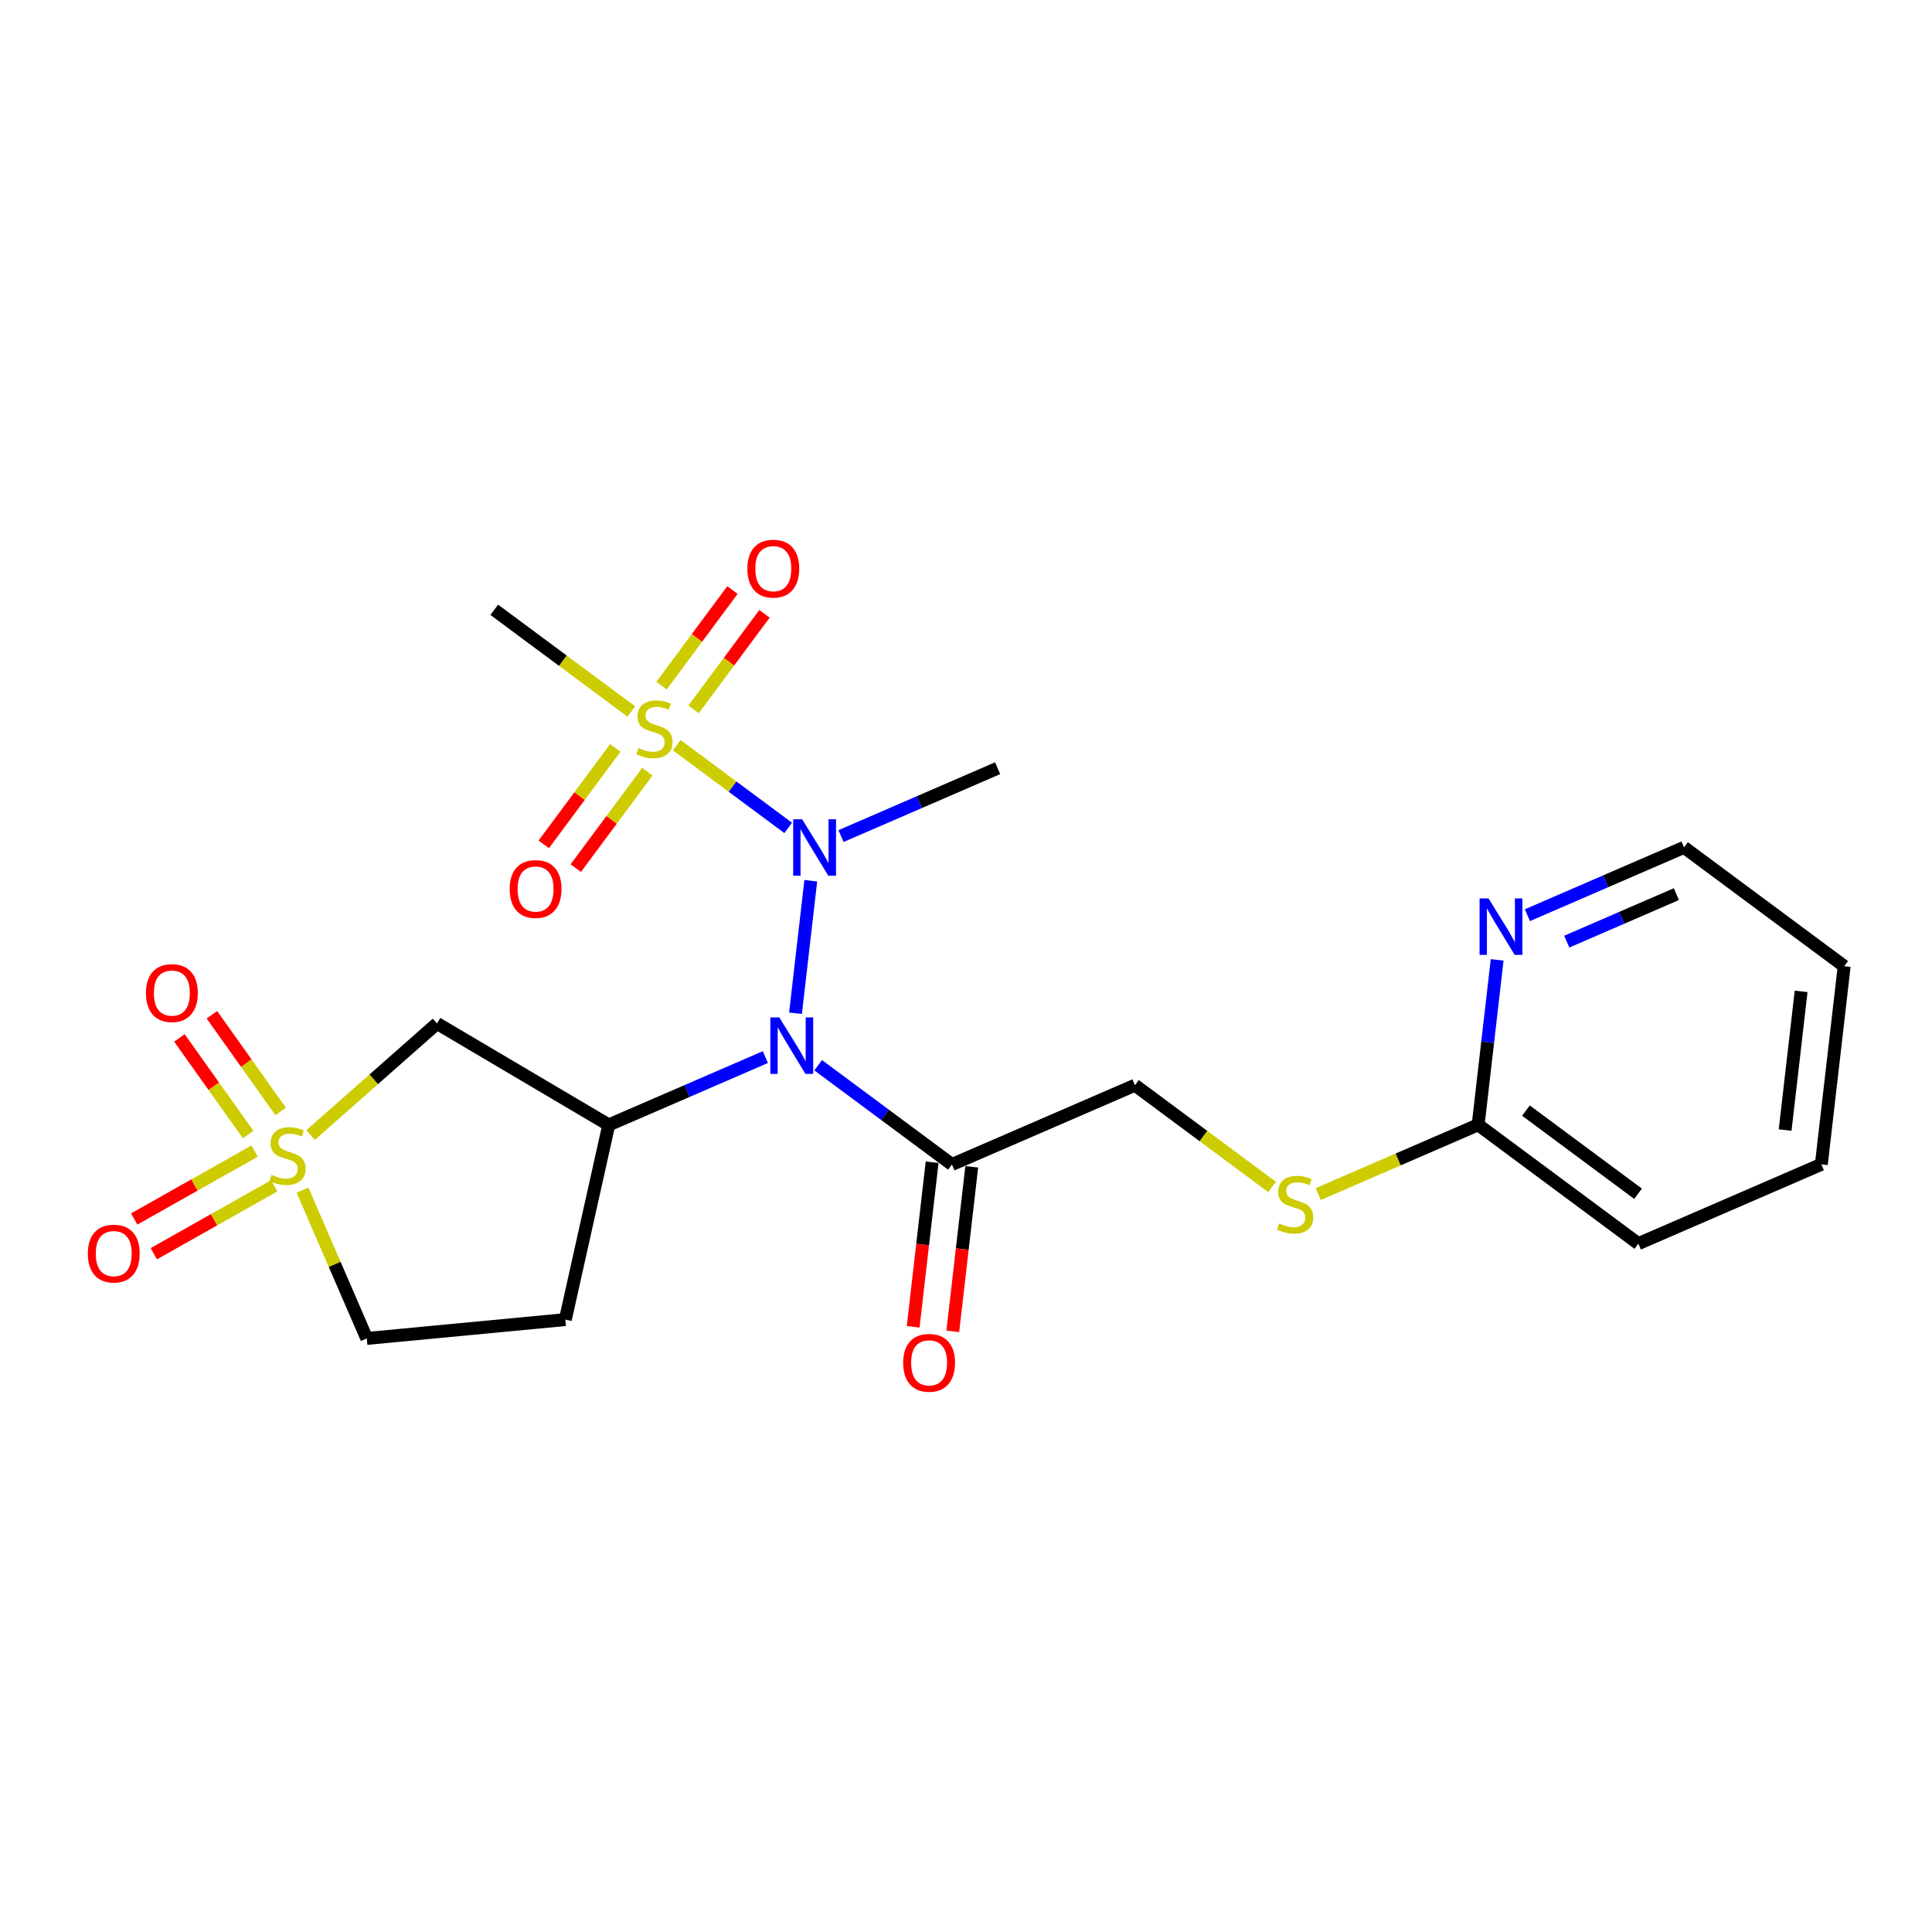 <?xml version='1.0' encoding='iso-8859-1'?>
<svg version='1.1' baseProfile='full'
              xmlns='http://www.w3.org/2000/svg'
                      xmlns:rdkit='http://www.rdkit.org/xml'
                      xmlns:xlink='http://www.w3.org/1999/xlink'
                  xml:space='preserve'
width='300px' height='300px' viewBox='0 0 300 300'>
<!-- END OF HEADER -->
<rect style='opacity:1.0;fill:#FFFFFF;stroke:none' width='300' height='300' x='0' y='0'> </rect>
<rect style='opacity:1.0;fill:#FFFFFF;stroke:none' width='300' height='300' x='0' y='0'> </rect>
<path class='bond-0 atom-0 atom-1' d='M 154.911,119.289 L 142.752,124.556' style='fill:none;fill-rule:evenodd;stroke:#000000;stroke-width:2.0px;stroke-linecap:butt;stroke-linejoin:miter;stroke-opacity:1' />
<path class='bond-0 atom-0 atom-1' d='M 142.752,124.556 L 130.593,129.824' style='fill:none;fill-rule:evenodd;stroke:#0000FF;stroke-width:2.0px;stroke-linecap:butt;stroke-linejoin:miter;stroke-opacity:1' />
<path class='bond-1 atom-1 atom-2' d='M 125.898,136.76 L 123.525,157.338' style='fill:none;fill-rule:evenodd;stroke:#0000FF;stroke-width:2.0px;stroke-linecap:butt;stroke-linejoin:miter;stroke-opacity:1' />
<path class='bond-19 atom-1 atom-20' d='M 122.392,128.558 L 113.736,122.135' style='fill:none;fill-rule:evenodd;stroke:#0000FF;stroke-width:2.0px;stroke-linecap:butt;stroke-linejoin:miter;stroke-opacity:1' />
<path class='bond-19 atom-1 atom-20' d='M 113.736,122.135 L 105.08,115.711' style='fill:none;fill-rule:evenodd;stroke:#CCCC00;stroke-width:2.0px;stroke-linecap:butt;stroke-linejoin:miter;stroke-opacity:1' />
<path class='bond-2 atom-2 atom-3' d='M 127.046,165.41 L 137.431,173.117' style='fill:none;fill-rule:evenodd;stroke:#0000FF;stroke-width:2.0px;stroke-linecap:butt;stroke-linejoin:miter;stroke-opacity:1' />
<path class='bond-2 atom-2 atom-3' d='M 137.431,173.117 L 147.817,180.823' style='fill:none;fill-rule:evenodd;stroke:#000000;stroke-width:2.0px;stroke-linecap:butt;stroke-linejoin:miter;stroke-opacity:1' />
<path class='bond-12 atom-2 atom-13' d='M 118.845,164.144 L 106.686,169.412' style='fill:none;fill-rule:evenodd;stroke:#0000FF;stroke-width:2.0px;stroke-linecap:butt;stroke-linejoin:miter;stroke-opacity:1' />
<path class='bond-12 atom-2 atom-13' d='M 106.686,169.412 L 94.527,174.679' style='fill:none;fill-rule:evenodd;stroke:#000000;stroke-width:2.0px;stroke-linecap:butt;stroke-linejoin:miter;stroke-opacity:1' />
<path class='bond-3 atom-3 atom-4' d='M 144.74,180.469 L 143.267,193.247' style='fill:none;fill-rule:evenodd;stroke:#000000;stroke-width:2.0px;stroke-linecap:butt;stroke-linejoin:miter;stroke-opacity:1' />
<path class='bond-3 atom-3 atom-4' d='M 143.267,193.247 L 141.794,206.026' style='fill:none;fill-rule:evenodd;stroke:#FF0000;stroke-width:2.0px;stroke-linecap:butt;stroke-linejoin:miter;stroke-opacity:1' />
<path class='bond-3 atom-3 atom-4' d='M 150.894,181.178 L 149.42,193.957' style='fill:none;fill-rule:evenodd;stroke:#000000;stroke-width:2.0px;stroke-linecap:butt;stroke-linejoin:miter;stroke-opacity:1' />
<path class='bond-3 atom-3 atom-4' d='M 149.42,193.957 L 147.947,206.736' style='fill:none;fill-rule:evenodd;stroke:#FF0000;stroke-width:2.0px;stroke-linecap:butt;stroke-linejoin:miter;stroke-opacity:1' />
<path class='bond-4 atom-3 atom-5' d='M 147.817,180.823 L 176.236,168.512' style='fill:none;fill-rule:evenodd;stroke:#000000;stroke-width:2.0px;stroke-linecap:butt;stroke-linejoin:miter;stroke-opacity:1' />
<path class='bond-5 atom-5 atom-6' d='M 176.236,168.512 L 186.878,176.409' style='fill:none;fill-rule:evenodd;stroke:#000000;stroke-width:2.0px;stroke-linecap:butt;stroke-linejoin:miter;stroke-opacity:1' />
<path class='bond-5 atom-5 atom-6' d='M 186.878,176.409 L 197.521,184.306' style='fill:none;fill-rule:evenodd;stroke:#CCCC00;stroke-width:2.0px;stroke-linecap:butt;stroke-linejoin:miter;stroke-opacity:1' />
<path class='bond-6 atom-6 atom-7' d='M 204.694,185.414 L 217.11,180.035' style='fill:none;fill-rule:evenodd;stroke:#CCCC00;stroke-width:2.0px;stroke-linecap:butt;stroke-linejoin:miter;stroke-opacity:1' />
<path class='bond-6 atom-6 atom-7' d='M 217.11,180.035 L 229.526,174.656' style='fill:none;fill-rule:evenodd;stroke:#000000;stroke-width:2.0px;stroke-linecap:butt;stroke-linejoin:miter;stroke-opacity:1' />
<path class='bond-7 atom-7 atom-8' d='M 229.526,174.656 L 254.398,193.111' style='fill:none;fill-rule:evenodd;stroke:#000000;stroke-width:2.0px;stroke-linecap:butt;stroke-linejoin:miter;stroke-opacity:1' />
<path class='bond-7 atom-7 atom-8' d='M 236.948,172.45 L 254.358,185.369' style='fill:none;fill-rule:evenodd;stroke:#000000;stroke-width:2.0px;stroke-linecap:butt;stroke-linejoin:miter;stroke-opacity:1' />
<path class='bond-23 atom-12 atom-7' d='M 232.478,149.048 L 231.002,161.852' style='fill:none;fill-rule:evenodd;stroke:#0000FF;stroke-width:2.0px;stroke-linecap:butt;stroke-linejoin:miter;stroke-opacity:1' />
<path class='bond-23 atom-12 atom-7' d='M 231.002,161.852 L 229.526,174.656' style='fill:none;fill-rule:evenodd;stroke:#000000;stroke-width:2.0px;stroke-linecap:butt;stroke-linejoin:miter;stroke-opacity:1' />
<path class='bond-8 atom-8 atom-9' d='M 254.398,193.111 L 282.816,180.8' style='fill:none;fill-rule:evenodd;stroke:#000000;stroke-width:2.0px;stroke-linecap:butt;stroke-linejoin:miter;stroke-opacity:1' />
<path class='bond-9 atom-9 atom-10' d='M 282.816,180.8 L 286.364,150.033' style='fill:none;fill-rule:evenodd;stroke:#000000;stroke-width:2.0px;stroke-linecap:butt;stroke-linejoin:miter;stroke-opacity:1' />
<path class='bond-9 atom-9 atom-10' d='M 277.195,175.475 L 279.678,153.938' style='fill:none;fill-rule:evenodd;stroke:#000000;stroke-width:2.0px;stroke-linecap:butt;stroke-linejoin:miter;stroke-opacity:1' />
<path class='bond-10 atom-10 atom-11' d='M 286.364,150.033 L 261.492,131.577' style='fill:none;fill-rule:evenodd;stroke:#000000;stroke-width:2.0px;stroke-linecap:butt;stroke-linejoin:miter;stroke-opacity:1' />
<path class='bond-11 atom-11 atom-12' d='M 261.492,131.577 L 249.333,136.845' style='fill:none;fill-rule:evenodd;stroke:#000000;stroke-width:2.0px;stroke-linecap:butt;stroke-linejoin:miter;stroke-opacity:1' />
<path class='bond-11 atom-11 atom-12' d='M 249.333,136.845 L 237.174,142.112' style='fill:none;fill-rule:evenodd;stroke:#0000FF;stroke-width:2.0px;stroke-linecap:butt;stroke-linejoin:miter;stroke-opacity:1' />
<path class='bond-11 atom-11 atom-12' d='M 260.307,138.841 L 251.795,142.528' style='fill:none;fill-rule:evenodd;stroke:#000000;stroke-width:2.0px;stroke-linecap:butt;stroke-linejoin:miter;stroke-opacity:1' />
<path class='bond-11 atom-11 atom-12' d='M 251.795,142.528 L 243.284,146.216' style='fill:none;fill-rule:evenodd;stroke:#0000FF;stroke-width:2.0px;stroke-linecap:butt;stroke-linejoin:miter;stroke-opacity:1' />
<path class='bond-13 atom-13 atom-14' d='M 94.527,174.679 L 87.783,204.907' style='fill:none;fill-rule:evenodd;stroke:#000000;stroke-width:2.0px;stroke-linecap:butt;stroke-linejoin:miter;stroke-opacity:1' />
<path class='bond-24 atom-19 atom-13' d='M 67.862,158.924 L 94.527,174.679' style='fill:none;fill-rule:evenodd;stroke:#000000;stroke-width:2.0px;stroke-linecap:butt;stroke-linejoin:miter;stroke-opacity:1' />
<path class='bond-14 atom-14 atom-15' d='M 87.783,204.907 L 56.95,207.834' style='fill:none;fill-rule:evenodd;stroke:#000000;stroke-width:2.0px;stroke-linecap:butt;stroke-linejoin:miter;stroke-opacity:1' />
<path class='bond-15 atom-15 atom-16' d='M 56.95,207.834 L 51.961,196.316' style='fill:none;fill-rule:evenodd;stroke:#000000;stroke-width:2.0px;stroke-linecap:butt;stroke-linejoin:miter;stroke-opacity:1' />
<path class='bond-15 atom-15 atom-16' d='M 51.961,196.316 L 46.971,184.798' style='fill:none;fill-rule:evenodd;stroke:#CCCC00;stroke-width:2.0px;stroke-linecap:butt;stroke-linejoin:miter;stroke-opacity:1' />
<path class='bond-16 atom-16 atom-17' d='M 39.531,178.74 L 30.185,184.012' style='fill:none;fill-rule:evenodd;stroke:#CCCC00;stroke-width:2.0px;stroke-linecap:butt;stroke-linejoin:miter;stroke-opacity:1' />
<path class='bond-16 atom-16 atom-17' d='M 30.185,184.012 L 20.839,189.283' style='fill:none;fill-rule:evenodd;stroke:#FF0000;stroke-width:2.0px;stroke-linecap:butt;stroke-linejoin:miter;stroke-opacity:1' />
<path class='bond-16 atom-16 atom-17' d='M 42.574,184.136 L 33.228,189.407' style='fill:none;fill-rule:evenodd;stroke:#CCCC00;stroke-width:2.0px;stroke-linecap:butt;stroke-linejoin:miter;stroke-opacity:1' />
<path class='bond-16 atom-16 atom-17' d='M 33.228,189.407 L 23.882,194.678' style='fill:none;fill-rule:evenodd;stroke:#FF0000;stroke-width:2.0px;stroke-linecap:butt;stroke-linejoin:miter;stroke-opacity:1' />
<path class='bond-17 atom-16 atom-18' d='M 43.576,172.578 L 38.24,165.076' style='fill:none;fill-rule:evenodd;stroke:#CCCC00;stroke-width:2.0px;stroke-linecap:butt;stroke-linejoin:miter;stroke-opacity:1' />
<path class='bond-17 atom-16 atom-18' d='M 38.24,165.076 L 32.904,157.573' style='fill:none;fill-rule:evenodd;stroke:#FF0000;stroke-width:2.0px;stroke-linecap:butt;stroke-linejoin:miter;stroke-opacity:1' />
<path class='bond-17 atom-16 atom-18' d='M 38.529,176.168 L 33.192,168.666' style='fill:none;fill-rule:evenodd;stroke:#CCCC00;stroke-width:2.0px;stroke-linecap:butt;stroke-linejoin:miter;stroke-opacity:1' />
<path class='bond-17 atom-16 atom-18' d='M 33.192,168.666 L 27.856,161.163' style='fill:none;fill-rule:evenodd;stroke:#FF0000;stroke-width:2.0px;stroke-linecap:butt;stroke-linejoin:miter;stroke-opacity:1' />
<path class='bond-18 atom-16 atom-19' d='M 48.225,176.251 L 58.044,167.588' style='fill:none;fill-rule:evenodd;stroke:#CCCC00;stroke-width:2.0px;stroke-linecap:butt;stroke-linejoin:miter;stroke-opacity:1' />
<path class='bond-18 atom-16 atom-19' d='M 58.044,167.588 L 67.862,158.924' style='fill:none;fill-rule:evenodd;stroke:#000000;stroke-width:2.0px;stroke-linecap:butt;stroke-linejoin:miter;stroke-opacity:1' />
<path class='bond-20 atom-20 atom-21' d='M 98.035,110.484 L 87.392,102.586' style='fill:none;fill-rule:evenodd;stroke:#CCCC00;stroke-width:2.0px;stroke-linecap:butt;stroke-linejoin:miter;stroke-opacity:1' />
<path class='bond-20 atom-20 atom-21' d='M 87.392,102.586 L 76.75,94.689' style='fill:none;fill-rule:evenodd;stroke:#000000;stroke-width:2.0px;stroke-linecap:butt;stroke-linejoin:miter;stroke-opacity:1' />
<path class='bond-21 atom-20 atom-22' d='M 95.548,116.132 L 89.99,123.622' style='fill:none;fill-rule:evenodd;stroke:#CCCC00;stroke-width:2.0px;stroke-linecap:butt;stroke-linejoin:miter;stroke-opacity:1' />
<path class='bond-21 atom-20 atom-22' d='M 89.99,123.622 L 84.432,131.112' style='fill:none;fill-rule:evenodd;stroke:#FF0000;stroke-width:2.0px;stroke-linecap:butt;stroke-linejoin:miter;stroke-opacity:1' />
<path class='bond-21 atom-20 atom-22' d='M 100.522,119.824 L 94.964,127.313' style='fill:none;fill-rule:evenodd;stroke:#CCCC00;stroke-width:2.0px;stroke-linecap:butt;stroke-linejoin:miter;stroke-opacity:1' />
<path class='bond-21 atom-20 atom-22' d='M 94.964,127.313 L 89.407,134.803' style='fill:none;fill-rule:evenodd;stroke:#FF0000;stroke-width:2.0px;stroke-linecap:butt;stroke-linejoin:miter;stroke-opacity:1' />
<path class='bond-22 atom-20 atom-23' d='M 107.695,110.157 L 113.202,102.736' style='fill:none;fill-rule:evenodd;stroke:#CCCC00;stroke-width:2.0px;stroke-linecap:butt;stroke-linejoin:miter;stroke-opacity:1' />
<path class='bond-22 atom-20 atom-23' d='M 113.202,102.736 L 118.709,95.314' style='fill:none;fill-rule:evenodd;stroke:#FF0000;stroke-width:2.0px;stroke-linecap:butt;stroke-linejoin:miter;stroke-opacity:1' />
<path class='bond-22 atom-20 atom-23' d='M 102.72,106.466 L 108.228,99.044' style='fill:none;fill-rule:evenodd;stroke:#CCCC00;stroke-width:2.0px;stroke-linecap:butt;stroke-linejoin:miter;stroke-opacity:1' />
<path class='bond-22 atom-20 atom-23' d='M 108.228,99.044 L 113.735,91.623' style='fill:none;fill-rule:evenodd;stroke:#FF0000;stroke-width:2.0px;stroke-linecap:butt;stroke-linejoin:miter;stroke-opacity:1' />
<path  class='atom-1' d='M 124.554 127.215
L 127.428 131.861
Q 127.713 132.319, 128.171 133.149
Q 128.63 133.979, 128.654 134.029
L 128.654 127.215
L 129.819 127.215
L 129.819 135.986
L 128.617 135.986
L 125.533 130.907
Q 125.173 130.312, 124.789 129.631
Q 124.418 128.949, 124.306 128.739
L 124.306 135.986
L 123.166 135.986
L 123.166 127.215
L 124.554 127.215
' fill='#0000FF'/>
<path  class='atom-2' d='M 121.007 157.982
L 123.881 162.628
Q 124.166 163.086, 124.624 163.916
Q 125.082 164.746, 125.107 164.796
L 125.107 157.982
L 126.272 157.982
L 126.272 166.753
L 125.07 166.753
L 121.985 161.674
Q 121.626 161.079, 121.242 160.398
Q 120.87 159.717, 120.759 159.506
L 120.759 166.753
L 119.619 166.753
L 119.619 157.982
L 121.007 157.982
' fill='#0000FF'/>
<path  class='atom-4' d='M 140.243 211.615
Q 140.243 209.509, 141.284 208.332
Q 142.325 207.155, 144.27 207.155
Q 146.215 207.155, 147.255 208.332
Q 148.296 209.509, 148.296 211.615
Q 148.296 213.746, 147.243 214.96
Q 146.19 216.162, 144.27 216.162
Q 142.337 216.162, 141.284 214.96
Q 140.243 213.758, 140.243 211.615
M 144.27 215.171
Q 145.608 215.171, 146.326 214.279
Q 147.057 213.374, 147.057 211.615
Q 147.057 209.893, 146.326 209.026
Q 145.608 208.146, 144.27 208.146
Q 142.932 208.146, 142.201 209.014
Q 141.482 209.881, 141.482 211.615
Q 141.482 213.387, 142.201 214.279
Q 142.932 215.171, 144.27 215.171
' fill='#FF0000'/>
<path  class='atom-6' d='M 198.63 189.978
Q 198.729 190.015, 199.137 190.188
Q 199.546 190.362, 199.992 190.473
Q 200.451 190.572, 200.897 190.572
Q 201.727 190.572, 202.21 190.176
Q 202.693 189.767, 202.693 189.061
Q 202.693 188.578, 202.445 188.28
Q 202.21 187.983, 201.838 187.822
Q 201.467 187.661, 200.847 187.475
Q 200.067 187.24, 199.596 187.017
Q 199.137 186.794, 198.803 186.323
Q 198.481 185.852, 198.481 185.059
Q 198.481 183.957, 199.224 183.276
Q 199.98 182.594, 201.467 182.594
Q 202.482 182.594, 203.634 183.077
L 203.35 184.031
Q 202.297 183.598, 201.504 183.598
Q 200.649 183.598, 200.178 183.957
Q 199.707 184.304, 199.72 184.911
Q 199.72 185.382, 199.955 185.667
Q 200.203 185.951, 200.55 186.112
Q 200.909 186.274, 201.504 186.459
Q 202.297 186.707, 202.767 186.955
Q 203.238 187.203, 203.573 187.711
Q 203.919 188.206, 203.919 189.061
Q 203.919 190.275, 203.102 190.932
Q 202.297 191.576, 200.946 191.576
Q 200.166 191.576, 199.571 191.402
Q 198.989 191.241, 198.295 190.956
L 198.63 189.978
' fill='#CCCC00'/>
<path  class='atom-12' d='M 231.135 139.503
L 234.009 144.149
Q 234.294 144.607, 234.752 145.437
Q 235.21 146.267, 235.235 146.317
L 235.235 139.503
L 236.4 139.503
L 236.4 148.274
L 235.198 148.274
L 232.113 143.195
Q 231.754 142.6, 231.37 141.919
Q 230.998 141.237, 230.887 141.027
L 230.887 148.274
L 229.747 148.274
L 229.747 139.503
L 231.135 139.503
' fill='#0000FF'/>
<path  class='atom-16' d='M 42.161 182.426
Q 42.26 182.463, 42.669 182.636
Q 43.078 182.81, 43.524 182.921
Q 43.982 183.02, 44.428 183.02
Q 45.258 183.02, 45.741 182.624
Q 46.224 182.215, 46.224 181.509
Q 46.224 181.026, 45.977 180.729
Q 45.741 180.431, 45.37 180.27
Q 44.998 180.109, 44.379 179.923
Q 43.598 179.688, 43.127 179.465
Q 42.669 179.242, 42.335 178.771
Q 42.013 178.3, 42.013 177.508
Q 42.013 176.405, 42.756 175.724
Q 43.511 175.042, 44.998 175.042
Q 46.014 175.042, 47.166 175.525
L 46.881 176.479
Q 45.828 176.046, 45.035 176.046
Q 44.18 176.046, 43.71 176.405
Q 43.239 176.752, 43.251 177.359
Q 43.251 177.83, 43.487 178.115
Q 43.734 178.399, 44.081 178.561
Q 44.441 178.722, 45.035 178.907
Q 45.828 179.155, 46.299 179.403
Q 46.77 179.651, 47.104 180.159
Q 47.451 180.654, 47.451 181.509
Q 47.451 182.723, 46.633 183.38
Q 45.828 184.024, 44.478 184.024
Q 43.697 184.024, 43.103 183.85
Q 42.52 183.689, 41.827 183.404
L 42.161 182.426
' fill='#CCCC00'/>
<path  class='atom-17' d='M 13.636 194.655
Q 13.636 192.549, 14.677 191.372
Q 15.718 190.195, 17.663 190.195
Q 19.608 190.195, 20.648 191.372
Q 21.689 192.549, 21.689 194.655
Q 21.689 196.786, 20.636 198
Q 19.583 199.201, 17.663 199.201
Q 15.73 199.201, 14.677 198
Q 13.636 196.798, 13.636 194.655
M 17.663 198.21
Q 19 198.21, 19.719 197.318
Q 20.45 196.414, 20.45 194.655
Q 20.45 192.933, 19.719 192.066
Q 19 191.186, 17.663 191.186
Q 16.325 191.186, 15.594 192.053
Q 14.875 192.92, 14.875 194.655
Q 14.875 196.426, 15.594 197.318
Q 16.325 198.21, 17.663 198.21
' fill='#FF0000'/>
<path  class='atom-18' d='M 22.661 154.202
Q 22.661 152.096, 23.702 150.919
Q 24.743 149.742, 26.688 149.742
Q 28.633 149.742, 29.673 150.919
Q 30.714 152.096, 30.714 154.202
Q 30.714 156.333, 29.661 157.547
Q 28.608 158.749, 26.688 158.749
Q 24.755 158.749, 23.702 157.547
Q 22.661 156.345, 22.661 154.202
M 26.688 157.758
Q 28.026 157.758, 28.744 156.866
Q 29.475 155.961, 29.475 154.202
Q 29.475 152.48, 28.744 151.613
Q 28.026 150.733, 26.688 150.733
Q 25.35 150.733, 24.619 151.6
Q 23.9 152.468, 23.9 154.202
Q 23.9 155.974, 24.619 156.866
Q 25.35 157.758, 26.688 157.758
' fill='#FF0000'/>
<path  class='atom-20' d='M 99.144 116.155
Q 99.243 116.192, 99.651 116.366
Q 100.06 116.539, 100.506 116.651
Q 100.965 116.75, 101.411 116.75
Q 102.241 116.75, 102.724 116.353
Q 103.207 115.945, 103.207 115.238
Q 103.207 114.755, 102.959 114.458
Q 102.724 114.161, 102.352 114
Q 101.98 113.839, 101.361 113.653
Q 100.581 113.417, 100.11 113.194
Q 99.651 112.971, 99.317 112.501
Q 98.995 112.03, 98.995 111.237
Q 98.995 110.134, 99.738 109.453
Q 100.494 108.772, 101.98 108.772
Q 102.996 108.772, 104.148 109.255
L 103.863 110.209
Q 102.81 109.775, 102.018 109.775
Q 101.163 109.775, 100.692 110.134
Q 100.221 110.481, 100.234 111.088
Q 100.234 111.559, 100.469 111.844
Q 100.717 112.129, 101.064 112.29
Q 101.423 112.451, 102.018 112.637
Q 102.81 112.885, 103.281 113.132
Q 103.752 113.38, 104.086 113.888
Q 104.433 114.384, 104.433 115.238
Q 104.433 116.453, 103.616 117.109
Q 102.81 117.753, 101.46 117.753
Q 100.68 117.753, 100.085 117.58
Q 99.503 117.419, 98.809 117.134
L 99.144 116.155
' fill='#CCCC00'/>
<path  class='atom-22' d='M 79.139 138.041
Q 79.139 135.935, 80.18 134.758
Q 81.221 133.581, 83.165 133.581
Q 85.111 133.581, 86.151 134.758
Q 87.192 135.935, 87.192 138.041
Q 87.192 140.172, 86.139 141.386
Q 85.086 142.588, 83.165 142.588
Q 81.233 142.588, 80.18 141.386
Q 79.139 140.184, 79.139 138.041
M 83.165 141.597
Q 84.504 141.597, 85.222 140.705
Q 85.953 139.8, 85.953 138.041
Q 85.953 136.319, 85.222 135.452
Q 84.504 134.572, 83.165 134.572
Q 81.828 134.572, 81.097 135.44
Q 80.378 136.307, 80.378 138.041
Q 80.378 139.813, 81.097 140.705
Q 81.828 141.597, 83.165 141.597
' fill='#FF0000'/>
<path  class='atom-23' d='M 116.051 88.298
Q 116.051 86.192, 117.091 85.015
Q 118.132 83.838, 120.077 83.838
Q 122.022 83.838, 123.062 85.015
Q 124.103 86.192, 124.103 88.298
Q 124.103 90.429, 123.05 91.643
Q 121.997 92.845, 120.077 92.845
Q 118.144 92.845, 117.091 91.643
Q 116.051 90.441, 116.051 88.298
M 120.077 91.854
Q 121.415 91.854, 122.133 90.962
Q 122.864 90.057, 122.864 88.298
Q 122.864 86.576, 122.133 85.709
Q 121.415 84.829, 120.077 84.829
Q 118.739 84.829, 118.008 85.697
Q 117.289 86.564, 117.289 88.298
Q 117.289 90.07, 118.008 90.962
Q 118.739 91.854, 120.077 91.854
' fill='#FF0000'/>
</svg>
